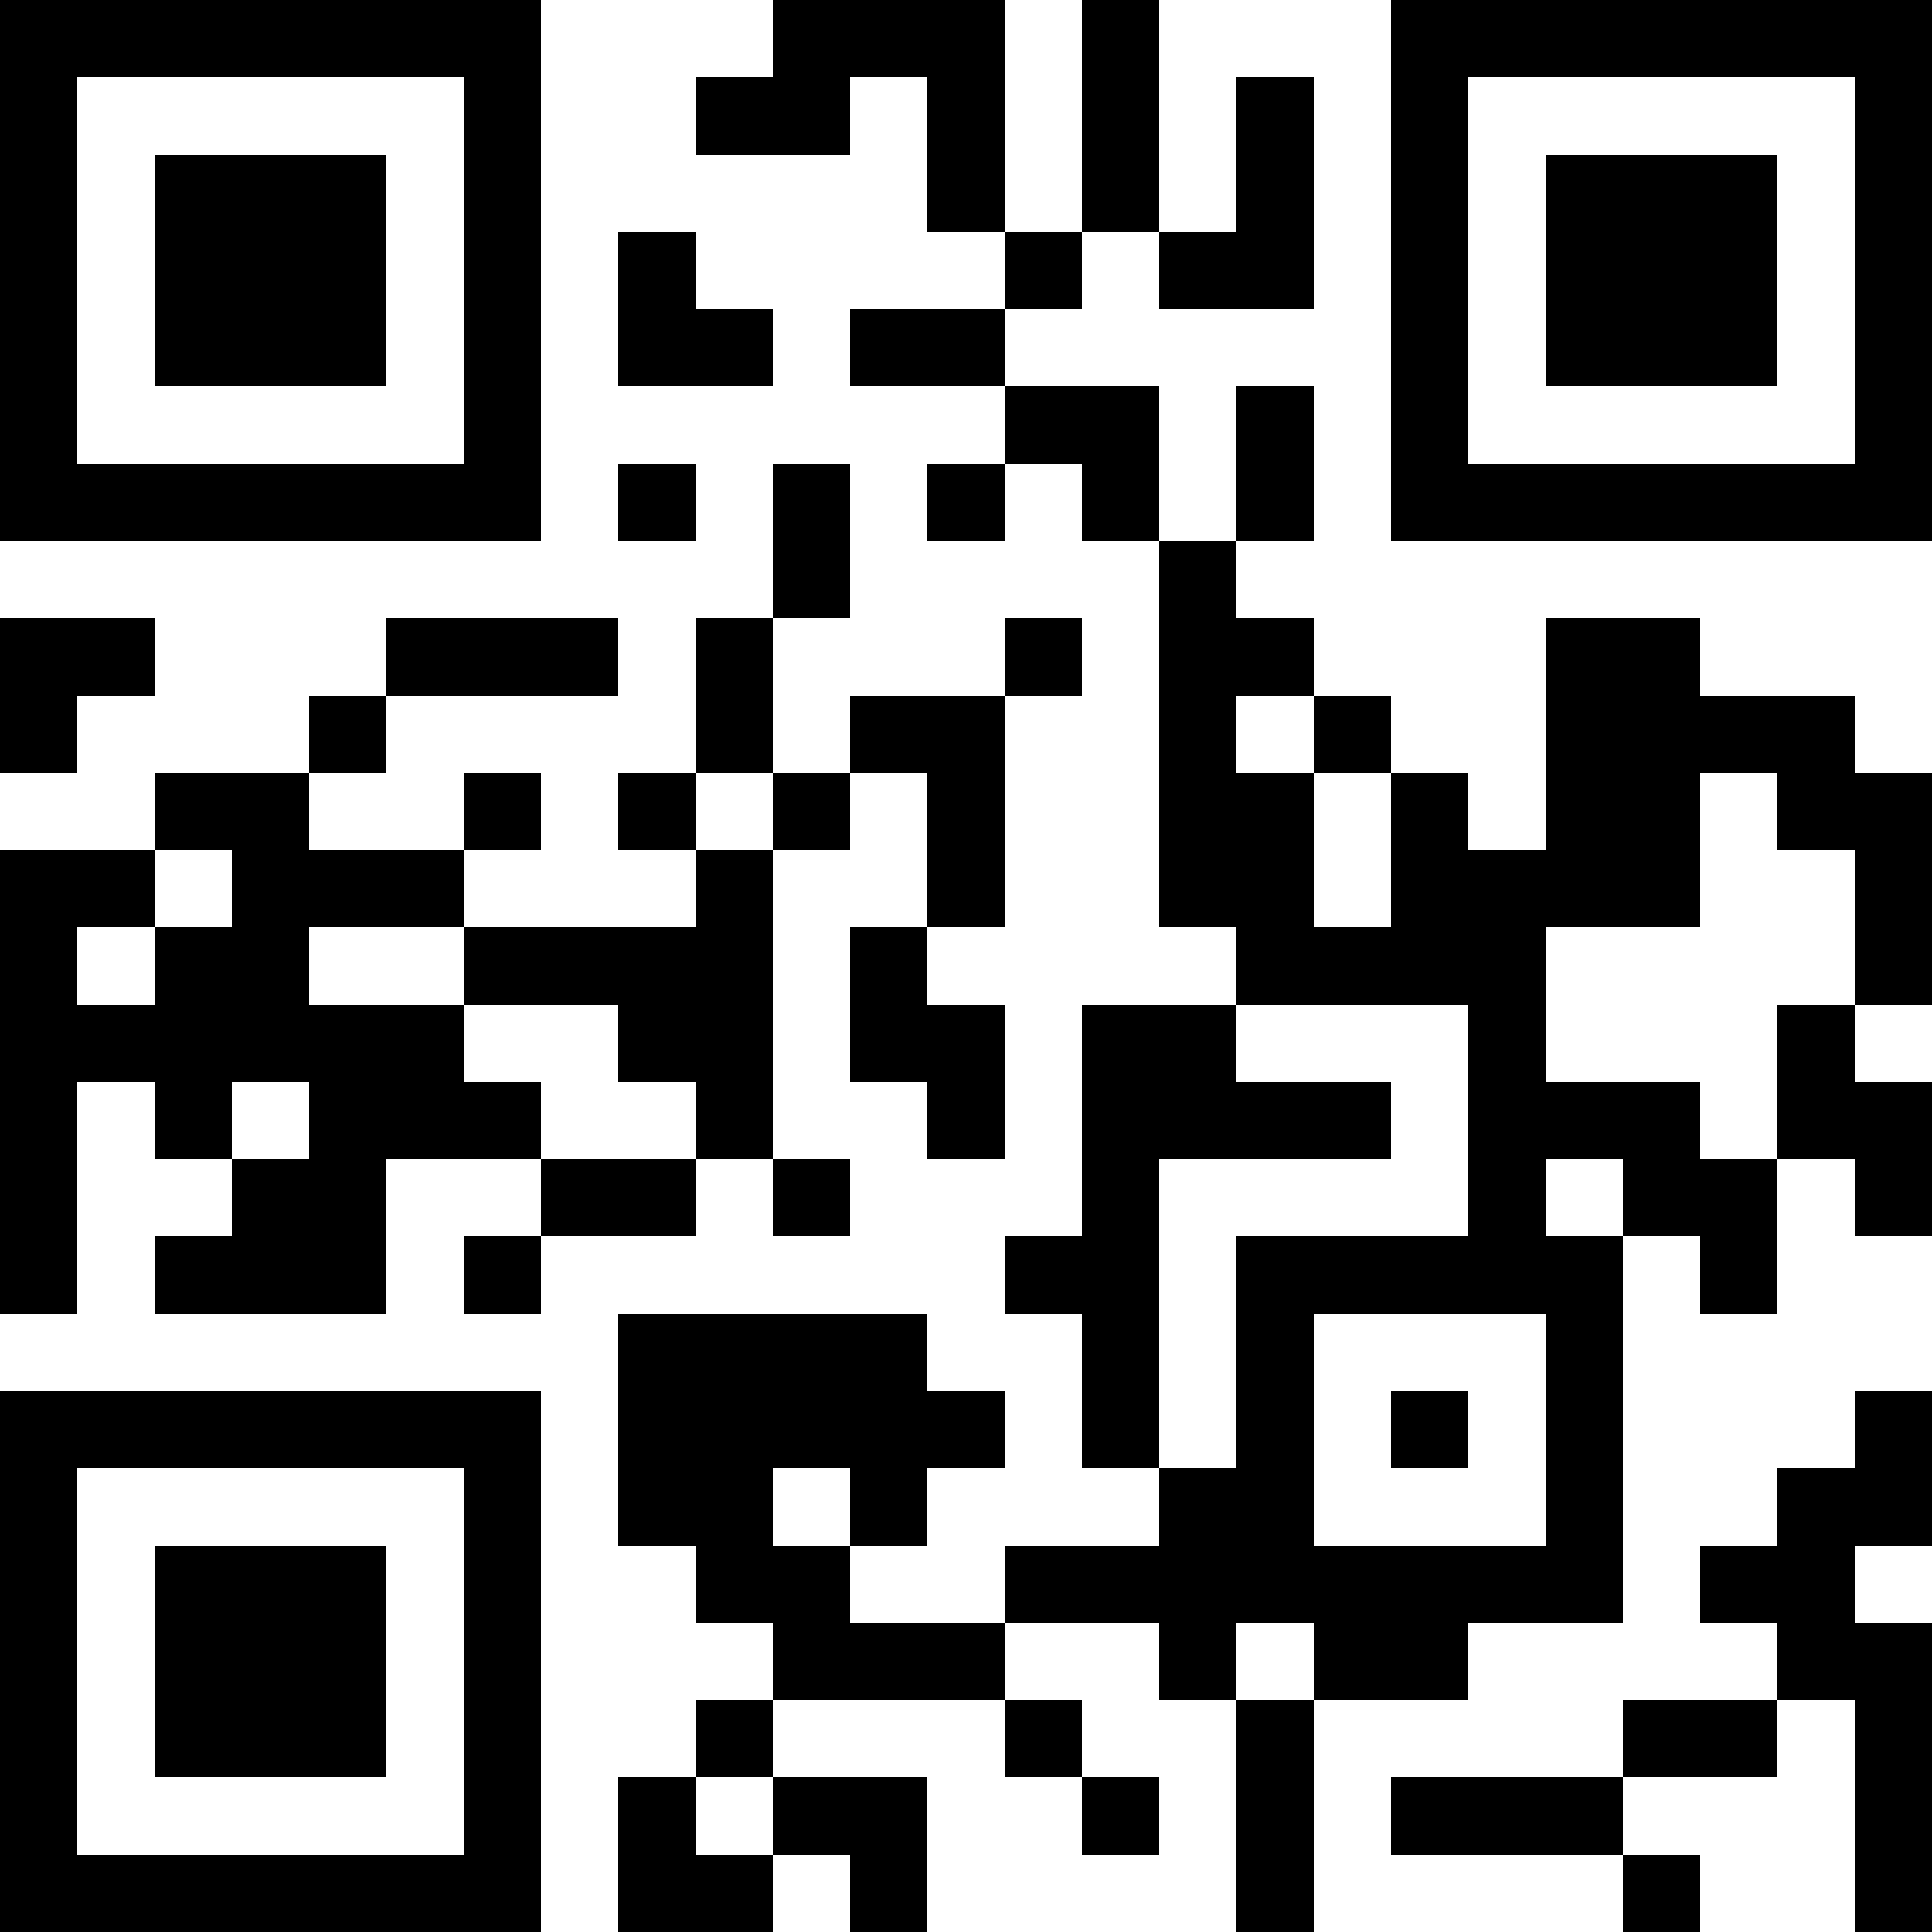 <?xml version="1.0" encoding="UTF-8"?>
<svg xmlns="http://www.w3.org/2000/svg" version="1.1" width="1000" height="1000" viewBox="0 0 1000 1000"><rect x="0" y="0" width="1000" height="1000" fill="#ffffff"/><g transform="scale(40)"><g transform="translate(0,0)"><path fill-rule="evenodd" d="M10 0L10 1L9 1L9 2L11 2L11 1L12 1L12 3L13 3L13 4L11 4L11 5L13 5L13 6L12 6L12 7L13 7L13 6L14 6L14 7L15 7L15 12L16 12L16 13L14 13L14 16L13 16L13 17L14 17L14 19L15 19L15 20L13 20L13 21L11 21L11 20L12 20L12 19L13 19L13 18L12 18L12 17L8 17L8 20L9 20L9 21L10 21L10 22L9 22L9 23L8 23L8 25L10 25L10 24L11 24L11 25L12 25L12 23L10 23L10 22L13 22L13 23L14 23L14 24L15 24L15 23L14 23L14 22L13 22L13 21L15 21L15 22L16 22L16 25L17 25L17 22L19 22L19 21L21 21L21 16L22 16L22 17L23 17L23 15L24 15L24 16L25 16L25 14L24 14L24 13L25 13L25 10L24 10L24 9L22 9L22 8L20 8L20 11L19 11L19 10L18 10L18 9L17 9L17 8L16 8L16 7L17 7L17 5L16 5L16 7L15 7L15 5L13 5L13 4L14 4L14 3L15 3L15 4L17 4L17 1L16 1L16 3L15 3L15 0L14 0L14 3L13 3L13 0ZM8 3L8 5L10 5L10 4L9 4L9 3ZM8 6L8 7L9 7L9 6ZM10 6L10 8L9 8L9 10L8 10L8 11L9 11L9 12L6 12L6 11L7 11L7 10L6 10L6 11L4 11L4 10L5 10L5 9L8 9L8 8L5 8L5 9L4 9L4 10L2 10L2 11L0 11L0 17L1 17L1 14L2 14L2 15L3 15L3 16L2 16L2 17L5 17L5 15L7 15L7 16L6 16L6 17L7 17L7 16L9 16L9 15L10 15L10 16L11 16L11 15L10 15L10 11L11 11L11 10L12 10L12 12L11 12L11 14L12 14L12 15L13 15L13 13L12 13L12 12L13 12L13 9L14 9L14 8L13 8L13 9L11 9L11 10L10 10L10 8L11 8L11 6ZM0 8L0 10L1 10L1 9L2 9L2 8ZM16 9L16 10L17 10L17 12L18 12L18 10L17 10L17 9ZM9 10L9 11L10 11L10 10ZM22 10L22 12L20 12L20 14L22 14L22 15L23 15L23 13L24 13L24 11L23 11L23 10ZM2 11L2 12L1 12L1 13L2 13L2 12L3 12L3 11ZM4 12L4 13L6 13L6 14L7 14L7 15L9 15L9 14L8 14L8 13L6 13L6 12ZM16 13L16 14L18 14L18 15L15 15L15 19L16 19L16 16L19 16L19 13ZM3 14L3 15L4 15L4 14ZM20 15L20 16L21 16L21 15ZM17 17L17 20L20 20L20 17ZM18 18L18 19L19 19L19 18ZM24 18L24 19L23 19L23 20L22 20L22 21L23 21L23 22L21 22L21 23L18 23L18 24L21 24L21 25L22 25L22 24L21 24L21 23L23 23L23 22L24 22L24 25L25 25L25 21L24 21L24 20L25 20L25 18ZM10 19L10 20L11 20L11 19ZM16 21L16 22L17 22L17 21ZM9 23L9 24L10 24L10 23ZM0 0L0 7L7 7L7 0ZM1 1L1 6L6 6L6 1ZM2 2L2 5L5 5L5 2ZM18 0L18 7L25 7L25 0ZM19 1L19 6L24 6L24 1ZM20 2L20 5L23 5L23 2ZM0 18L0 25L7 25L7 18ZM1 19L1 24L6 24L6 19ZM2 20L2 23L5 23L5 20Z" fill="#000000"/></g></g></svg>
